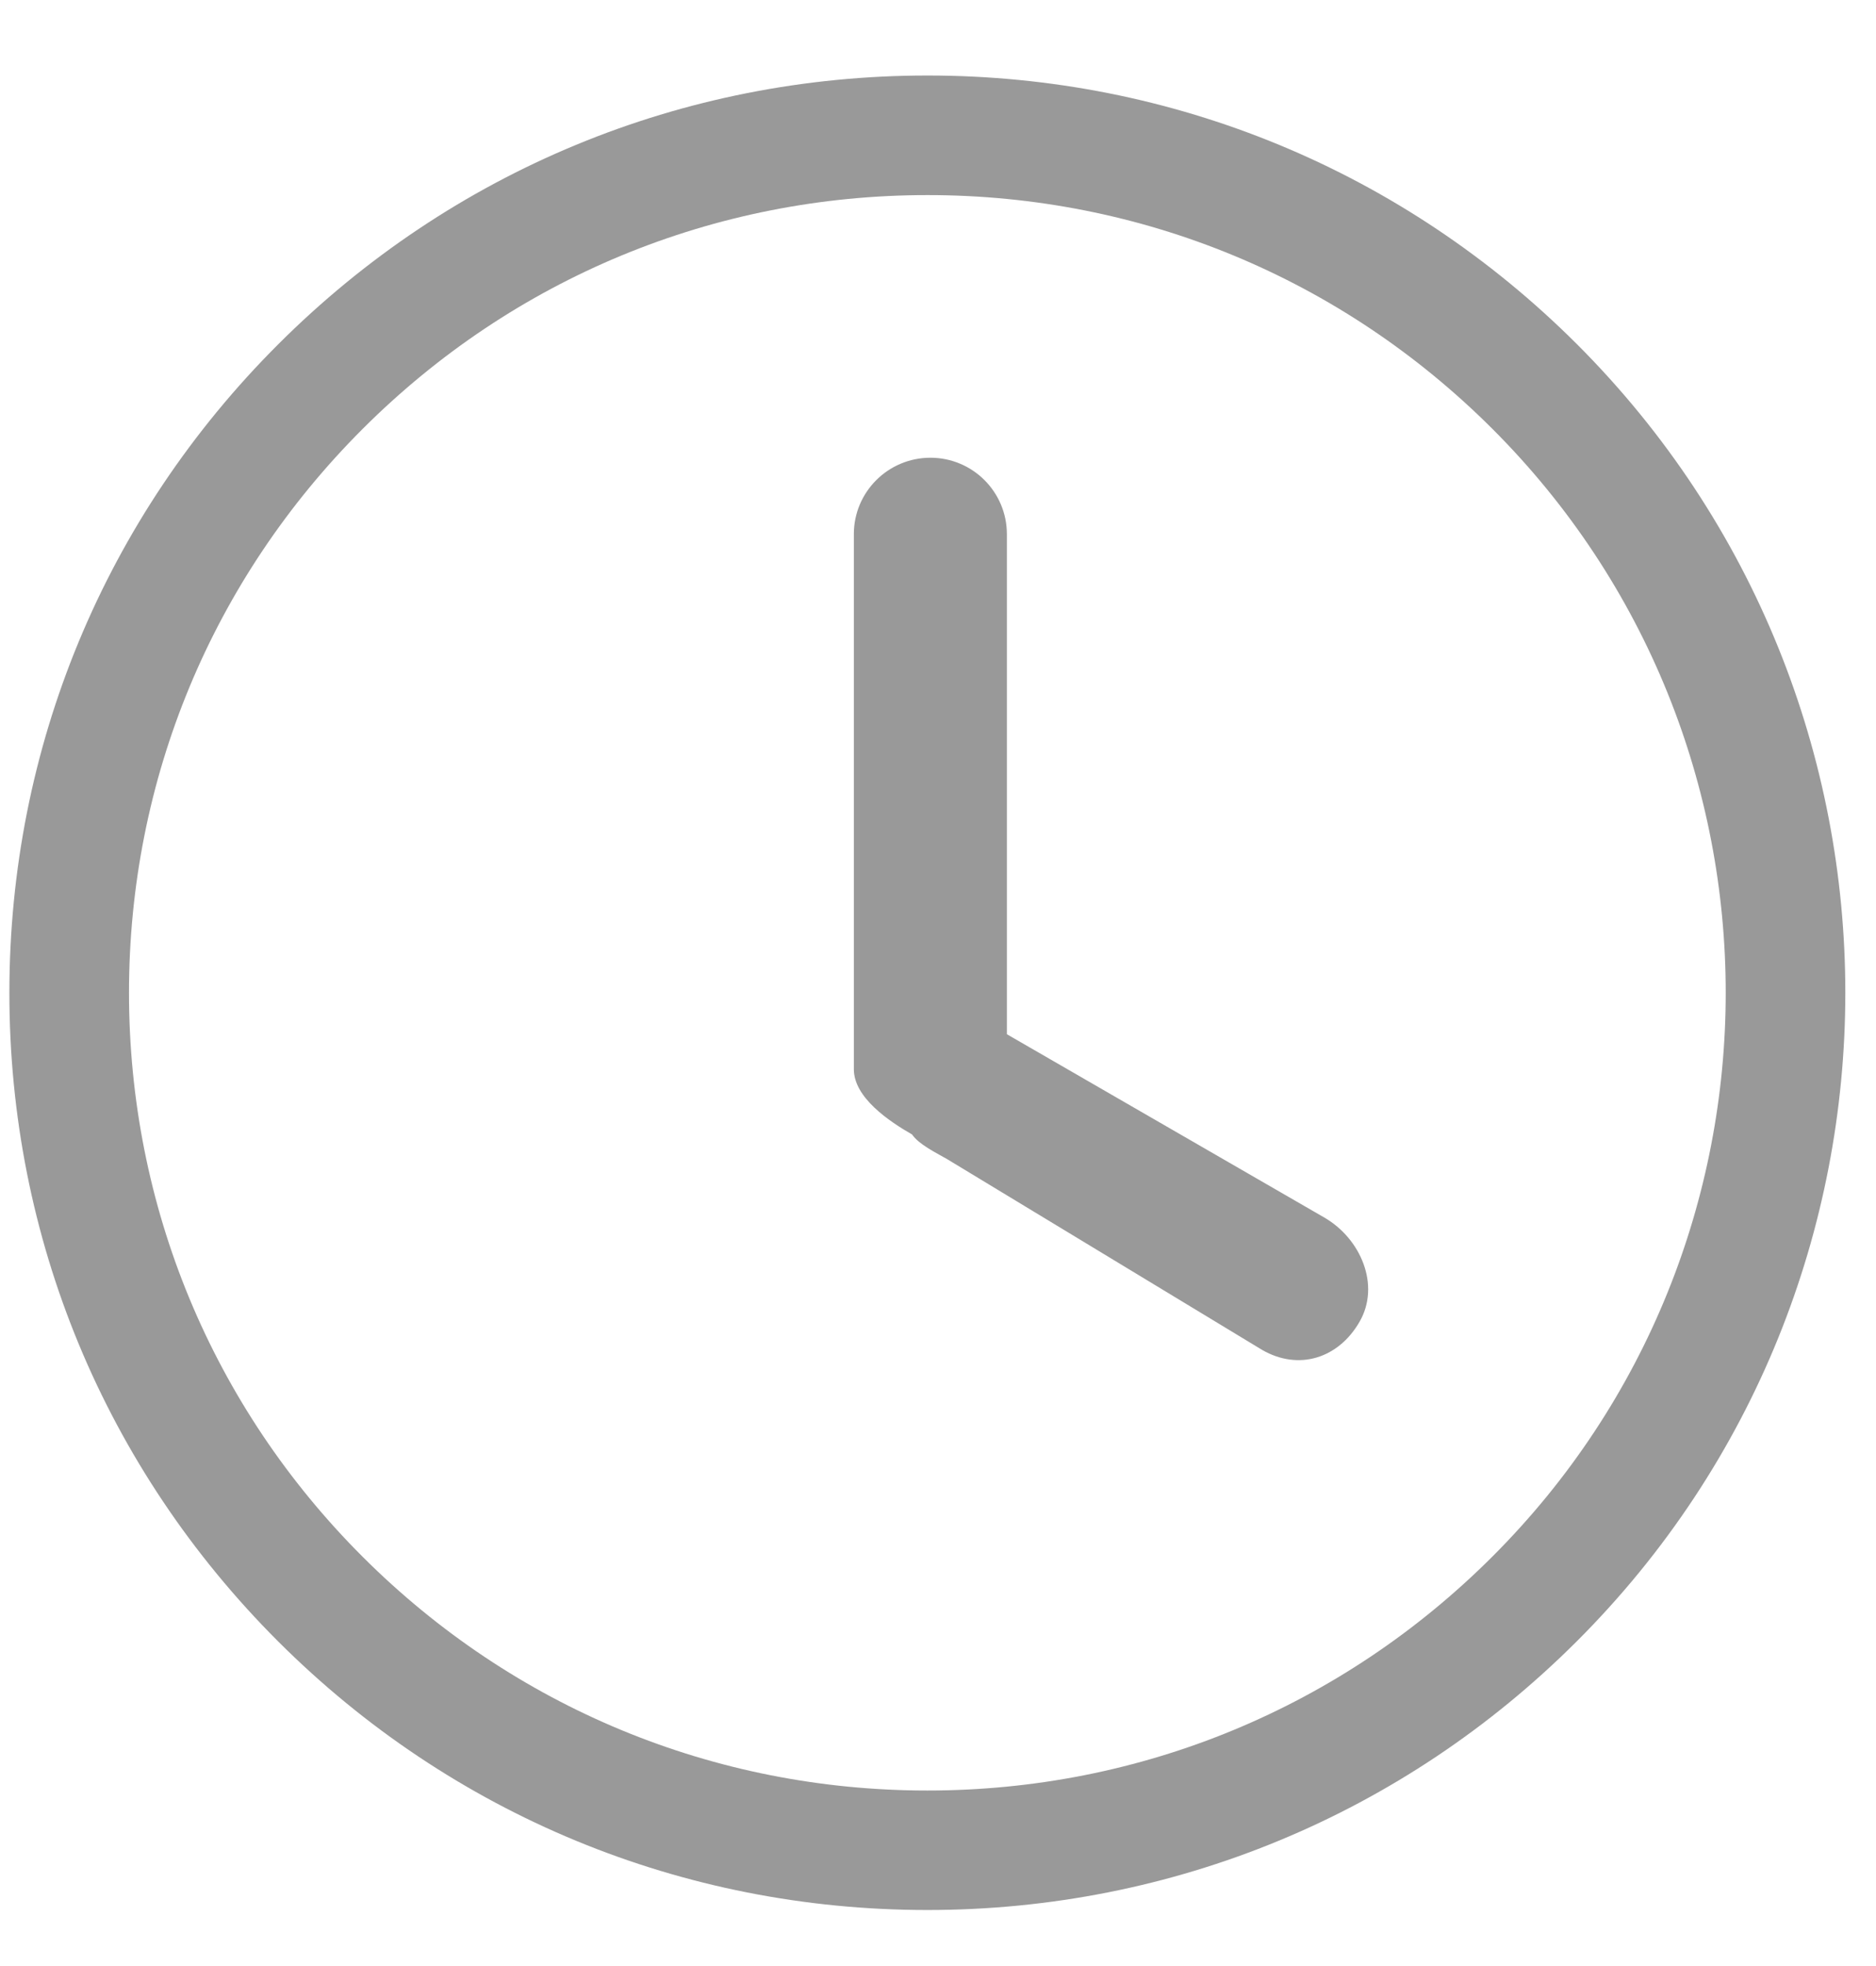 <svg 
 xmlns="http://www.w3.org/2000/svg"
 xmlns:xlink="http://www.w3.org/1999/xlink"
 width="21px" height="22px">
<path fill-rule="evenodd"  fill="rgb(153, 153, 153)"
 d="M17.651,3.850 C15.710,1.913 13.129,0.845 10.383,0.845 C7.637,0.845 5.057,1.913 3.116,3.851 C1.174,5.789 0.105,8.367 0.105,11.109 C0.104,13.851 1.173,16.429 3.114,18.368 C5.055,20.306 7.636,21.373 10.381,21.373 C13.127,21.373 15.709,20.305 17.651,18.366 C21.658,14.365 21.659,7.854 17.651,3.850 L17.651,3.850 L17.651,3.850 ZM16.704,17.420 C15.015,19.107 12.770,20.036 10.381,20.036 C7.994,20.036 5.749,19.107 4.061,17.422 C2.373,15.737 1.444,13.494 1.444,11.109 C1.444,8.724 2.374,6.482 4.062,4.797 C5.751,3.111 7.995,2.183 10.383,2.183 C12.771,2.183 15.015,3.111 16.704,4.797 C20.189,8.277 20.189,13.941 16.704,17.420 L16.704,17.420 L16.704,17.420 ZM14.824,13.624 L11.271,11.573 L11.271,5.977 C11.271,5.505 10.888,5.122 10.415,5.122 C9.942,5.122 9.558,5.505 9.558,5.977 L9.558,11.965 C9.558,12.282 9.953,12.548 10.210,12.695 C10.281,12.802 10.476,12.899 10.596,12.967 L14.129,15.106 C14.538,15.341 14.982,15.201 15.218,14.792 C15.455,14.384 15.234,13.861 14.824,13.624 L14.824,13.624 L14.824,13.624 Z"/>
</svg>